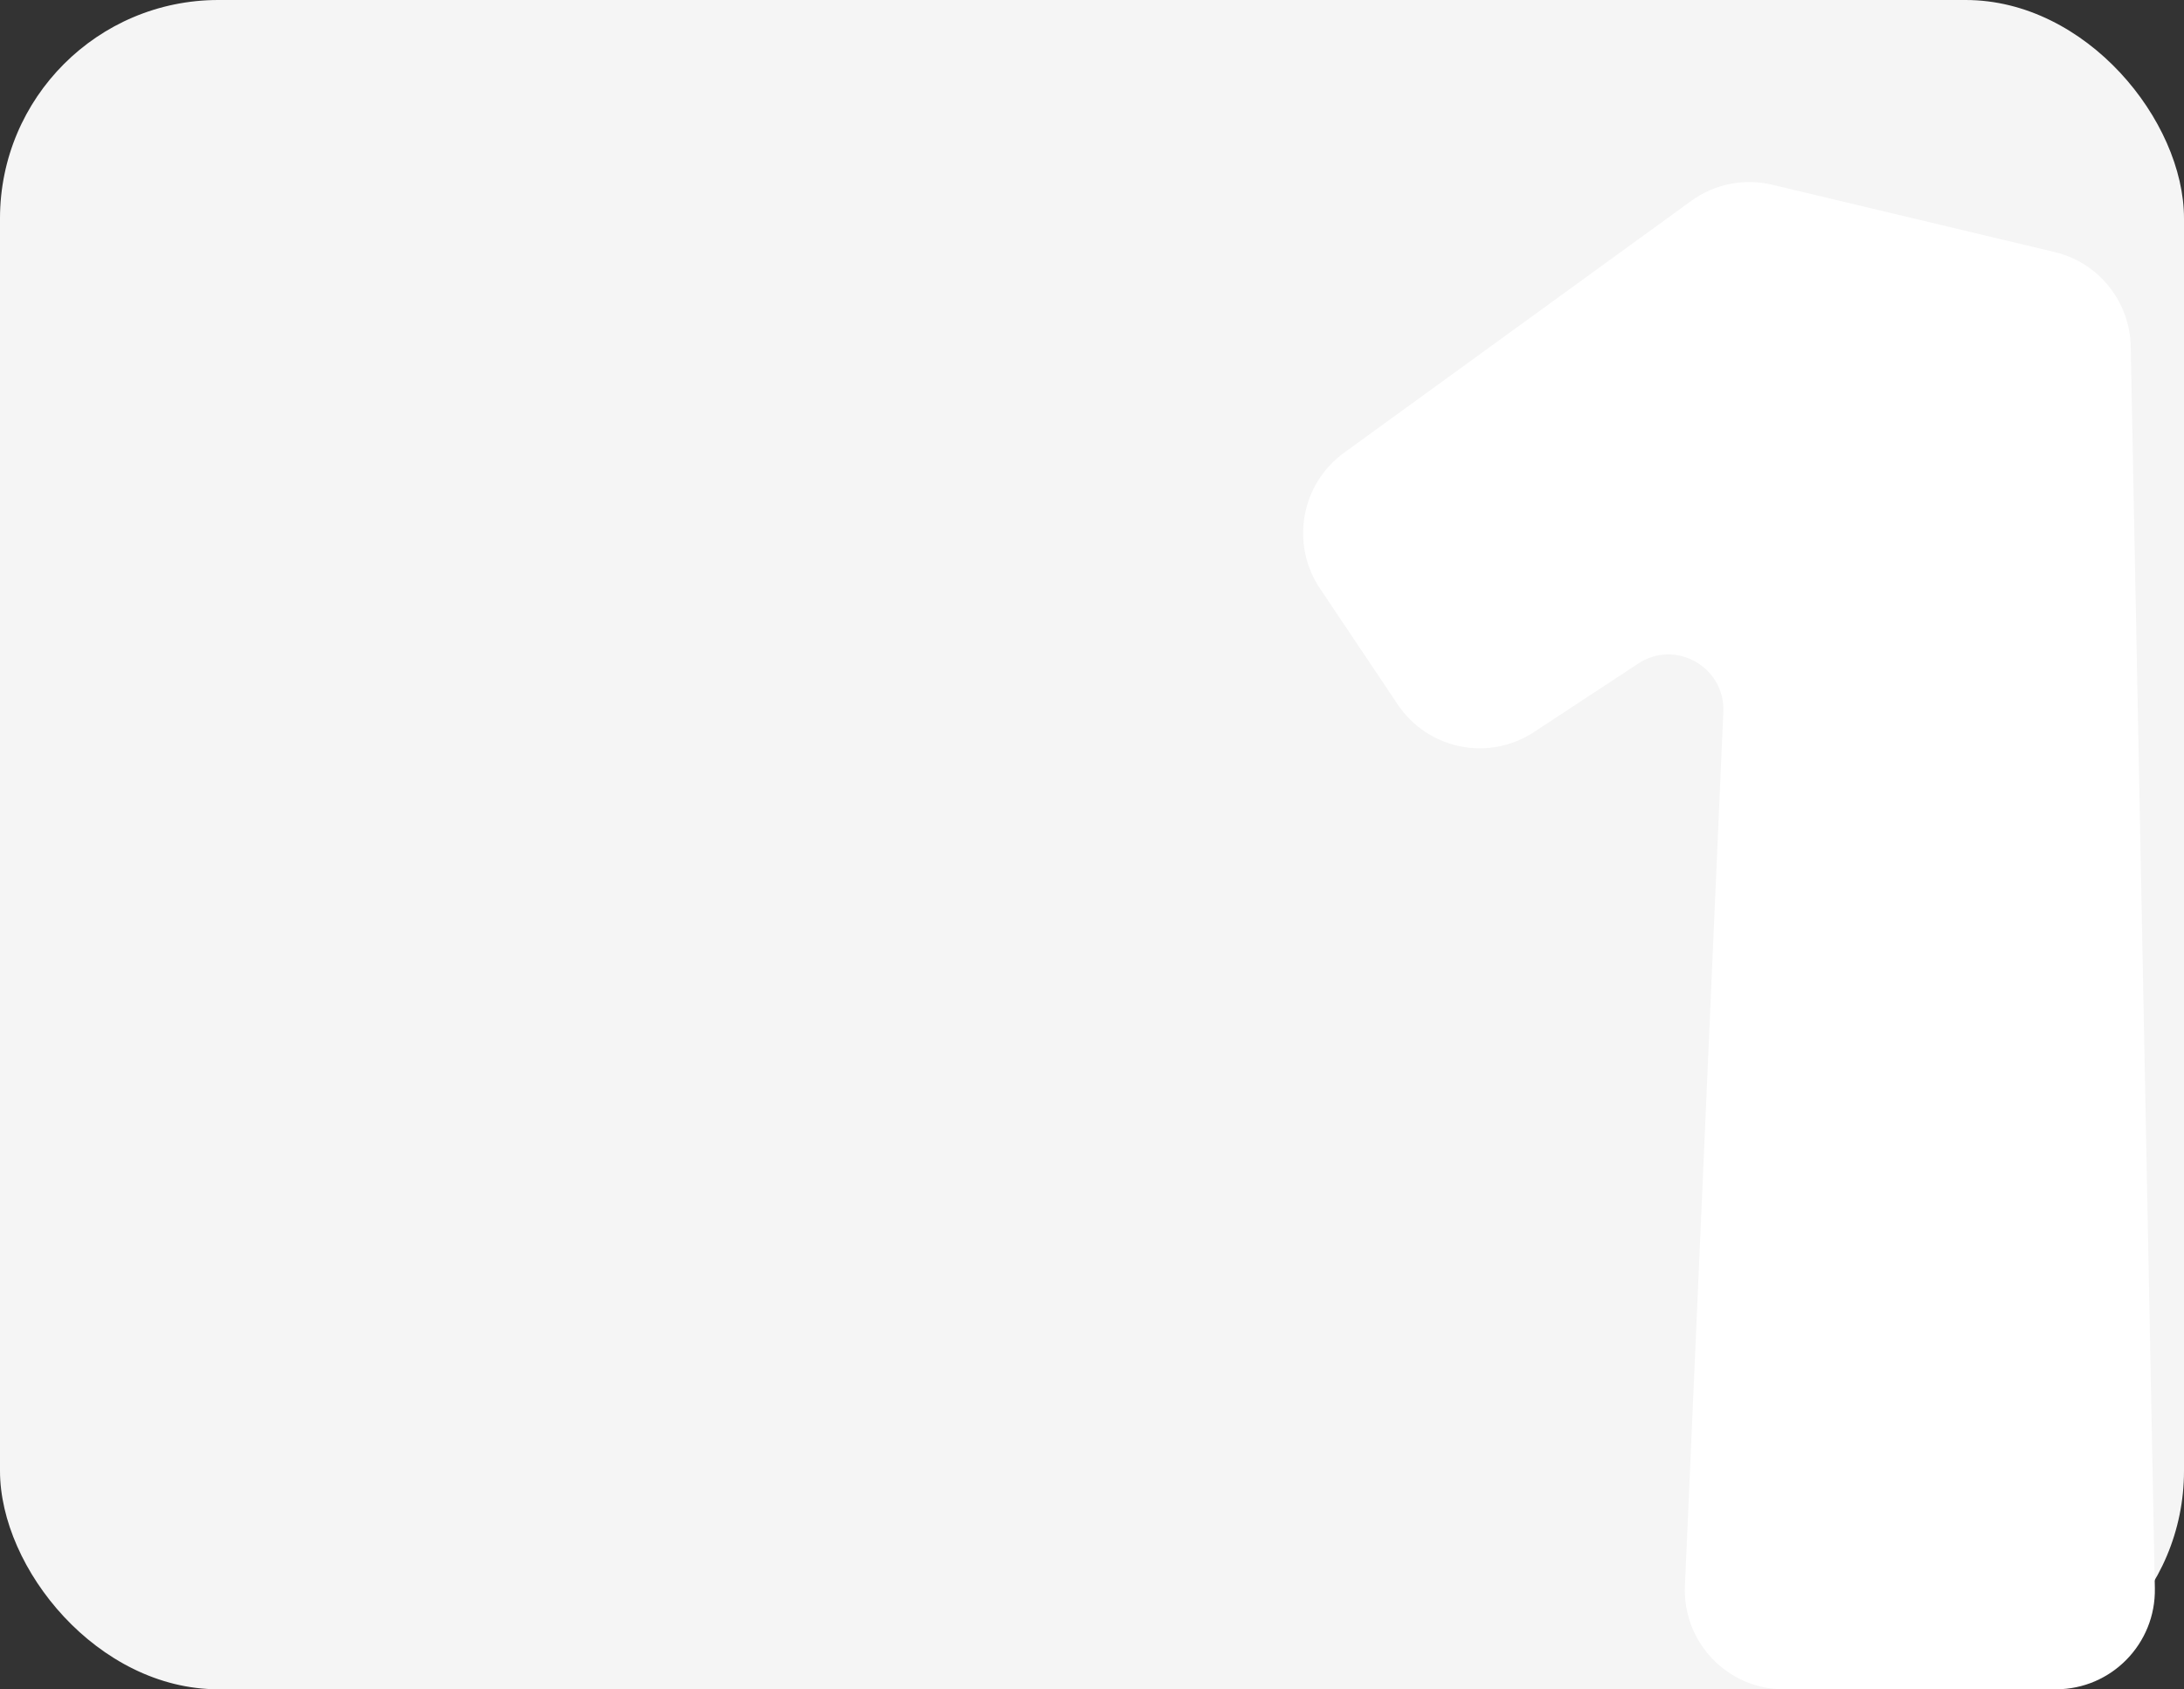 <?xml version="1.0" encoding="UTF-8"?> <svg xmlns="http://www.w3.org/2000/svg" width="300" height="232" viewBox="0 0 300 232" fill="none"><rect x="0" y="0" width="300" height="232" fill="#333333" stroke="none"/> <rect width="300" height="232" rx="30" fill="#F5F5F5"></rect> <path d="M243.428 25.369L282.242 34.62C288.268 36.056 292.563 41.397 292.683 47.605L295.997 218.115C296.146 225.739 290.021 232 282.414 232H245.021C237.283 232 231.108 225.531 231.448 217.781L236.72 97.787C236.99 91.625 230.189 87.745 225.042 91.125L210.712 100.538C204.487 104.626 196.14 102.934 191.989 96.743L181.311 80.814C177.228 74.723 178.692 66.485 184.623 62.183L232.321 27.586C235.525 25.262 239.581 24.452 243.428 25.369Z" fill="white"></path> </svg> 